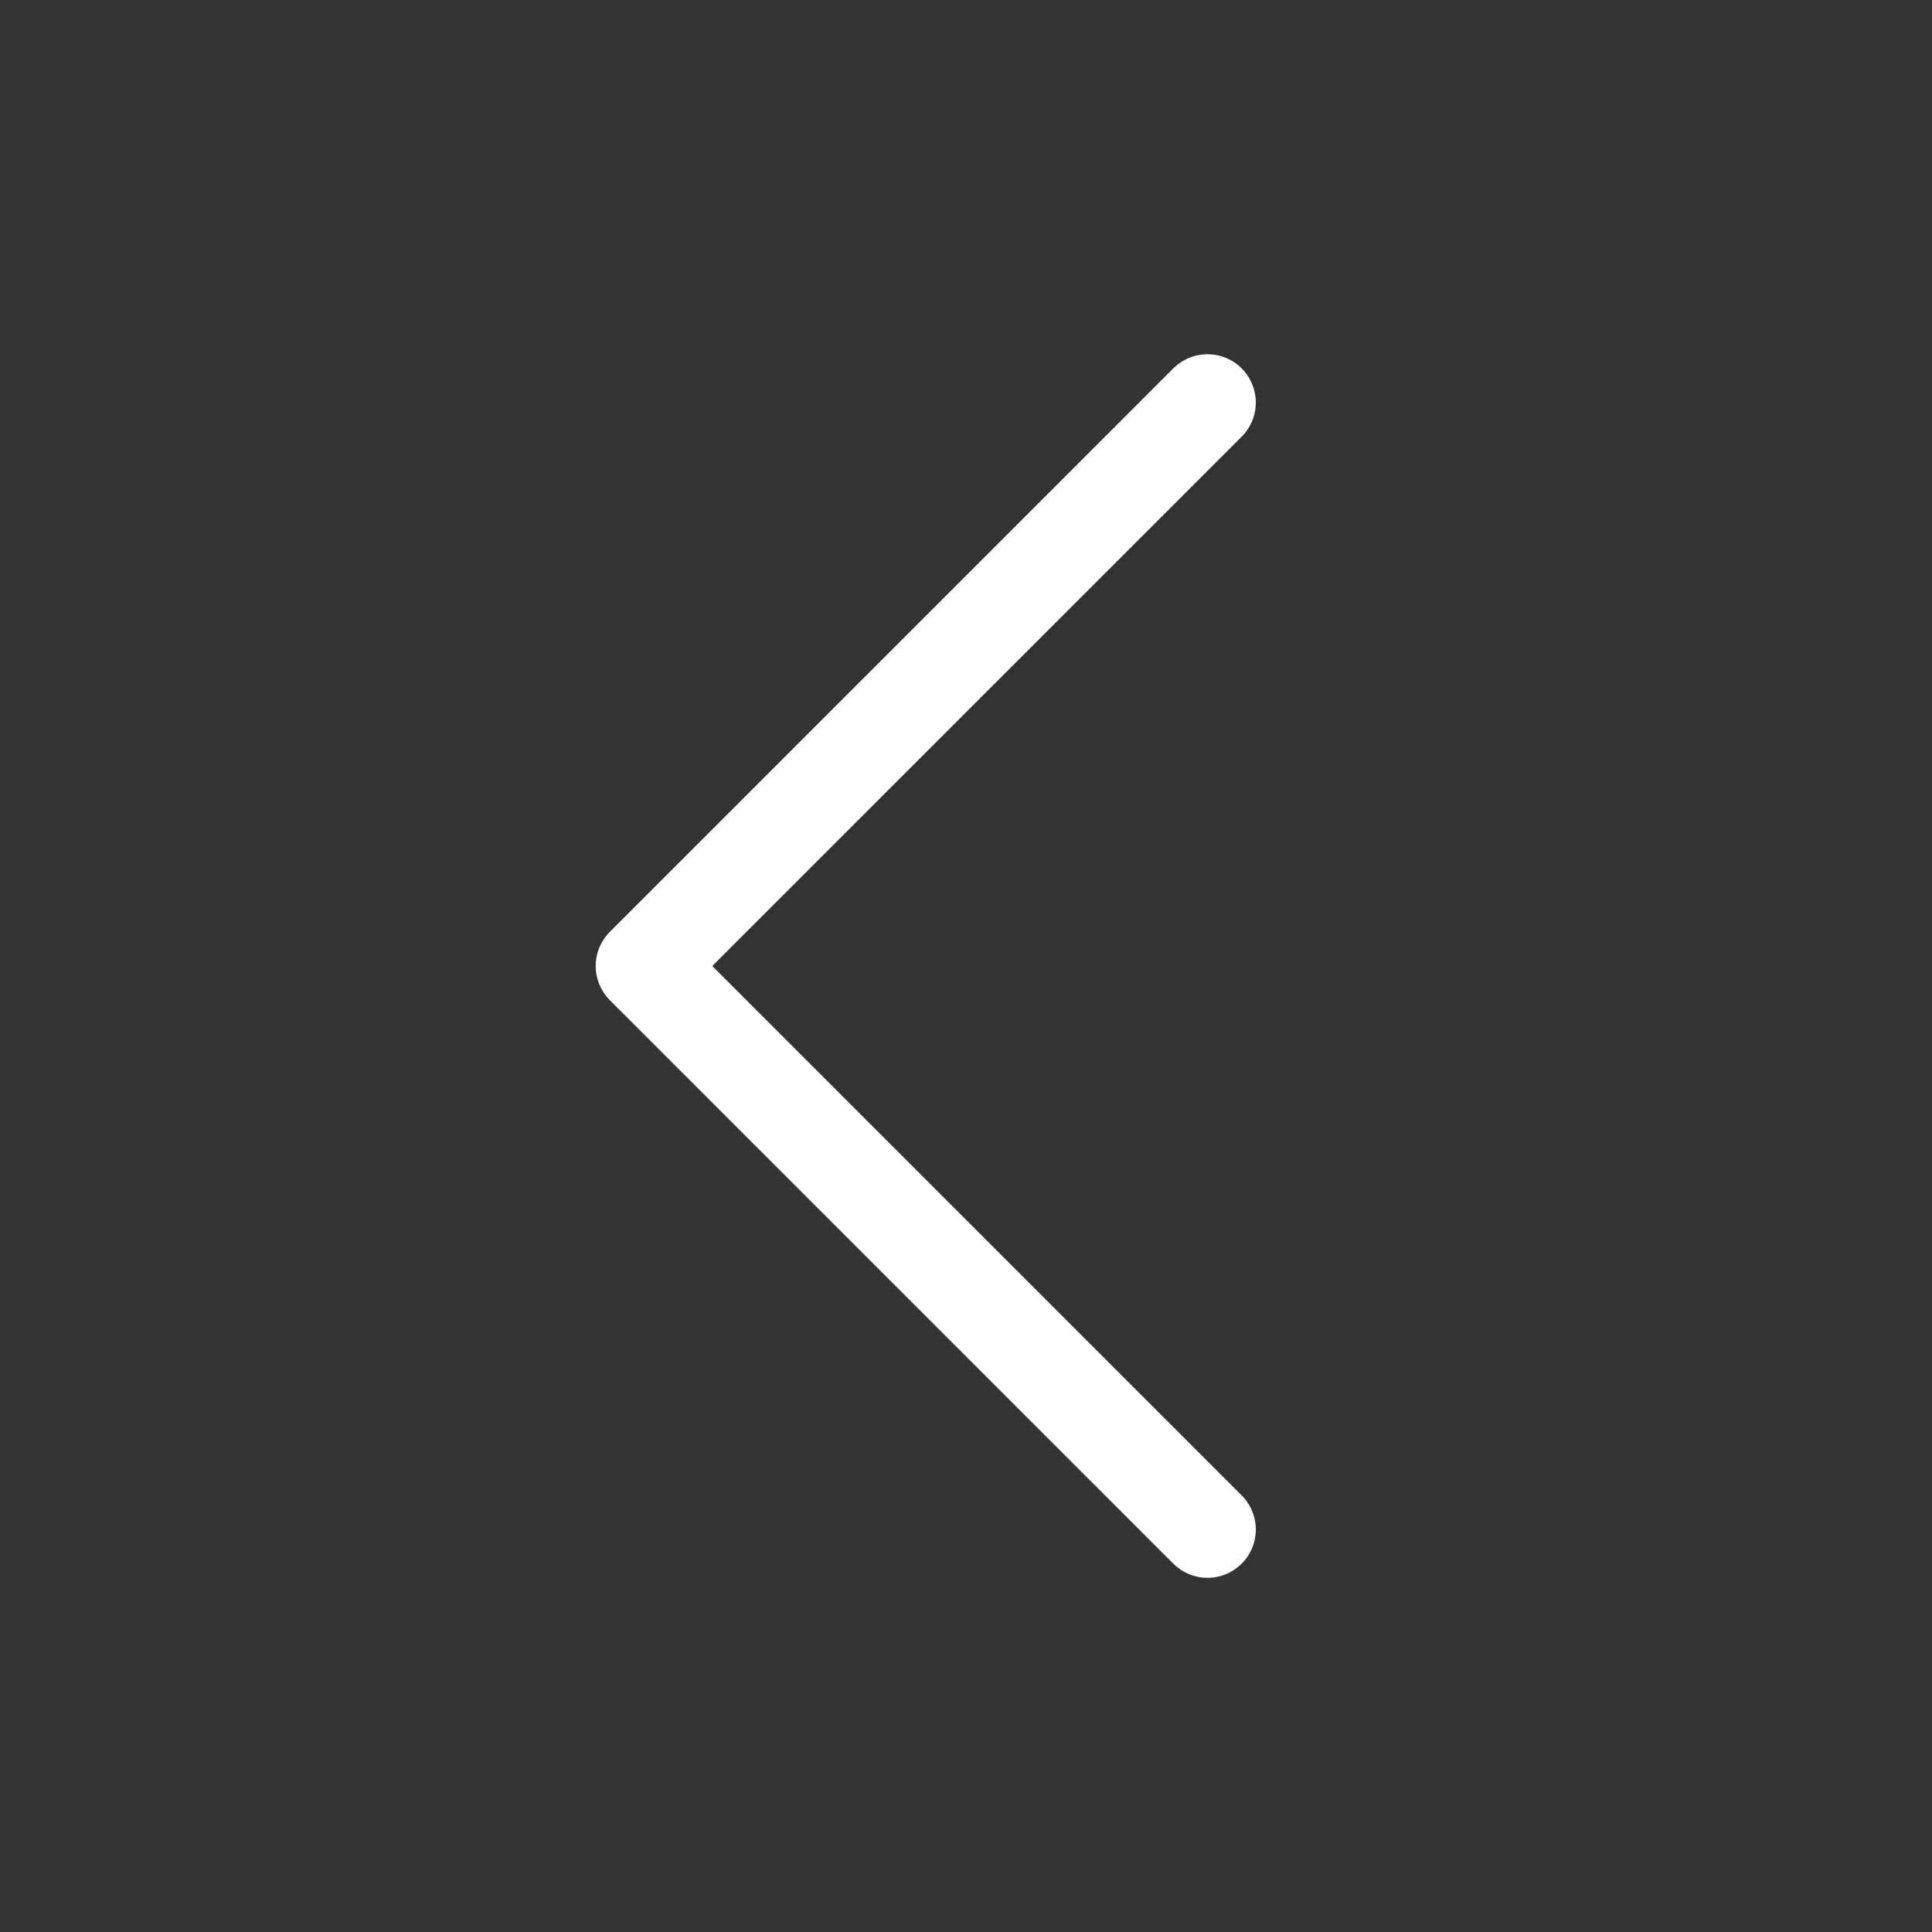 <svg width="30" height="30" viewBox="0 0 40 40" fill="none" xmlns="http://www.w3.org/2000/svg">
  <rect x="0" y="0" width="40" height="40" fill="#333333" stroke="none"/>
  <path d="M25 31.667L13.333 20L25 8.334" stroke="white" stroke-width="2" stroke-linecap="round" stroke-linejoin="round"/>
</svg>
